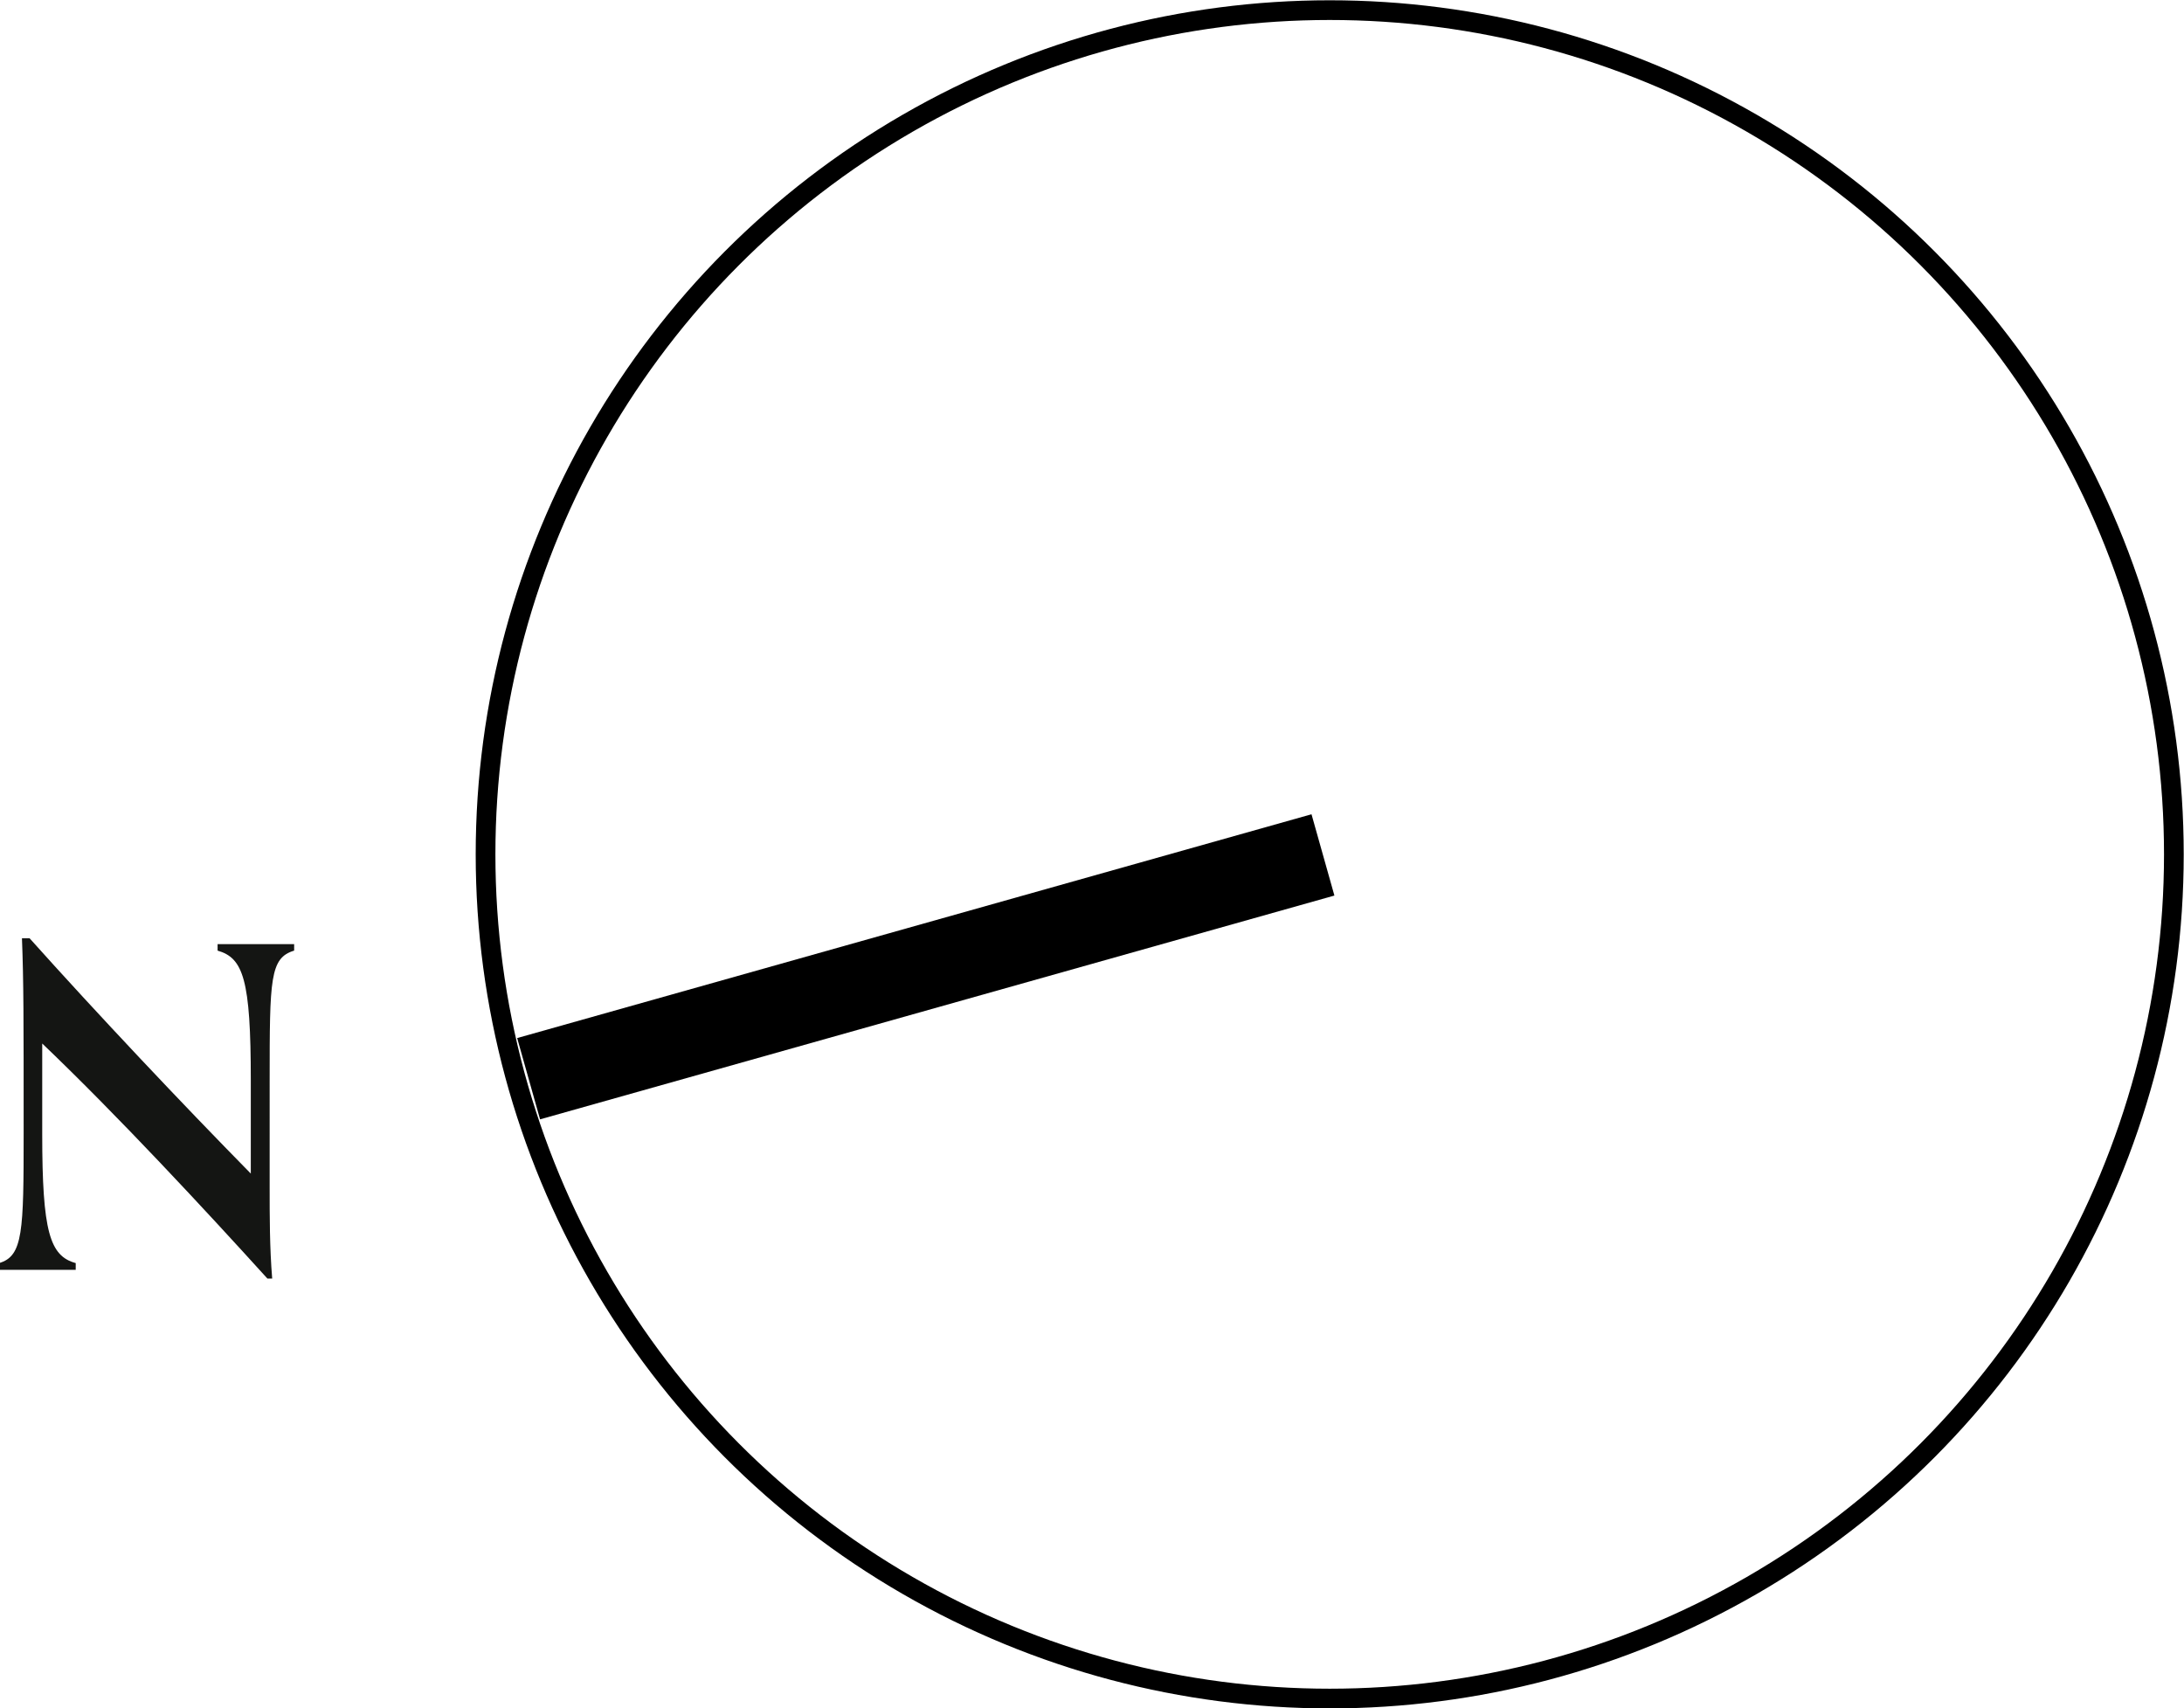 <svg xmlns="http://www.w3.org/2000/svg" viewBox="0 0 77.59 60.69"><defs><style>.cls-1,.cls-2{fill:none;stroke:#000;stroke-linejoin:round;}.cls-1{stroke-width:0.7px;}.cls-2{stroke-width:3px;}.cls-3{fill:#141513;}</style></defs><g id="Layer_2" data-name="Layer 2"><g id="Layer_1-2" data-name="Layer 1"><circle class="cls-1" cx="47.24" cy="30.35" r="29.99"/><line class="cls-2" x1="47" y1="30.37" x2="18.78" y2="38.32"/><path class="cls-3" d="M9.5,45.42c-2.22-2.45-5.32-5.79-8-8.35v3.21c0,3.48.27,4.34,1.19,4.59v.24c-.35,0-.88,0-1.47,0s-.92,0-1.25,0v-.24c.85-.25.87-1.12.87-4.61,0-4.11,0-5.39-.06-6.93h.27c2.4,2.68,5.44,5.9,7.86,8.36V38.37c0-3.58-.27-4.34-1.18-4.6v-.23c.34,0,.88,0,1.47,0s.92,0,1.25,0v.23c-.86.26-.87,1-.87,4.61V42.2c0,1,0,2.13.09,3.22Z"/></g></g></svg>